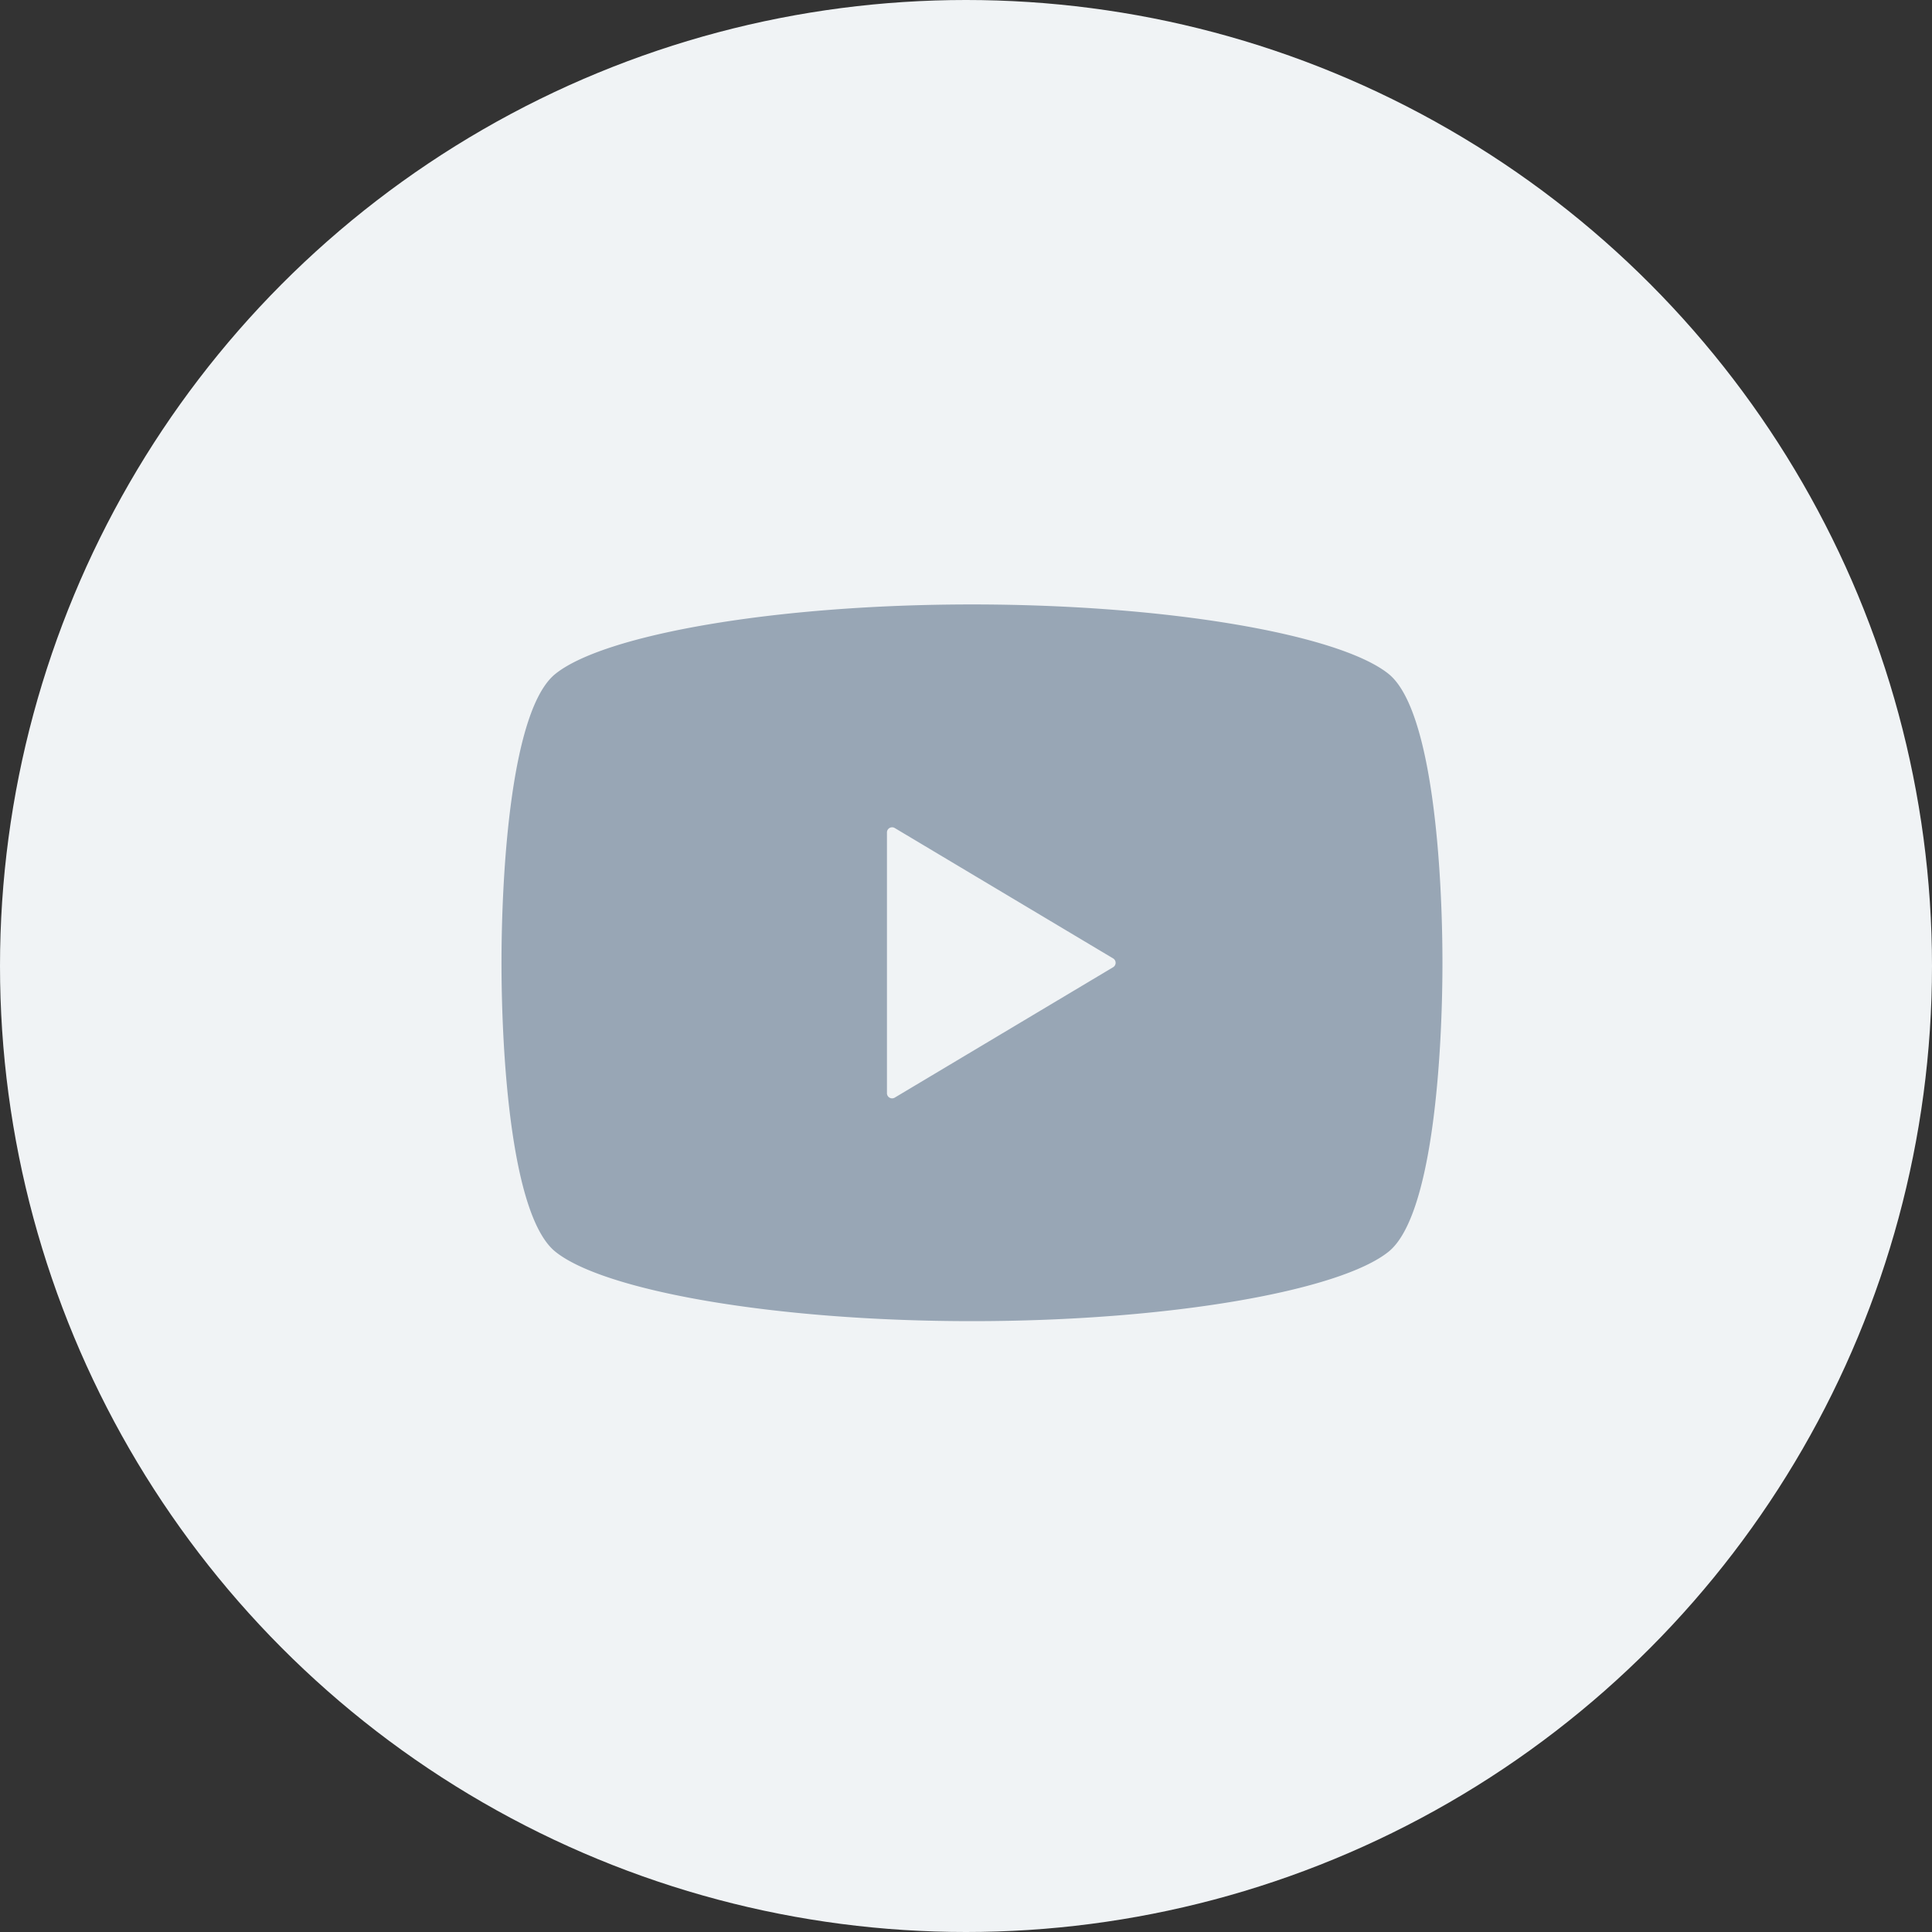 <svg xmlns="http://www.w3.org/2000/svg" width="120" height="120" viewBox="0 0 120 120">
  <rect x="0" y="0" width="120" height="120" fill="#333333" stroke="none"/>
  <g id="グループ_3361" data-name="グループ 3361" transform="translate(-1120 -4916)">
    <circle id="楕円形_270" data-name="楕円形 270" cx="60" cy="60" r="60" transform="translate(1120 4916)" fill="#f0f3f5"/>
    <g id="動画再生ボタン" transform="translate(1151.149 4892.543)">
      <path id="パス_7357" data-name="パス 7357" d="M55.1,65.316C52.1,62.9,41.544,61,29.221,61S6.339,62.9,3.344,65.316C.592,67.535,0,77.565,0,83.258S.592,98.982,3.344,101.2c2.994,2.418,13.555,4.316,25.877,4.316S52.1,103.619,55.1,101.2c2.752-2.219,3.344-12.249,3.344-17.942S57.85,67.535,55.1,65.316ZM37.989,83.533l-13.565,8.1a.32.32,0,0,1-.483-.275V75.161a.32.32,0,0,1,.483-.275l13.565,8.1a.317.317,0,0,1,.155.275A.322.322,0,0,1,37.989,83.533Z" transform="translate(0)" fill="#98a6b5"/>
    </g>
  </g>
</svg>
